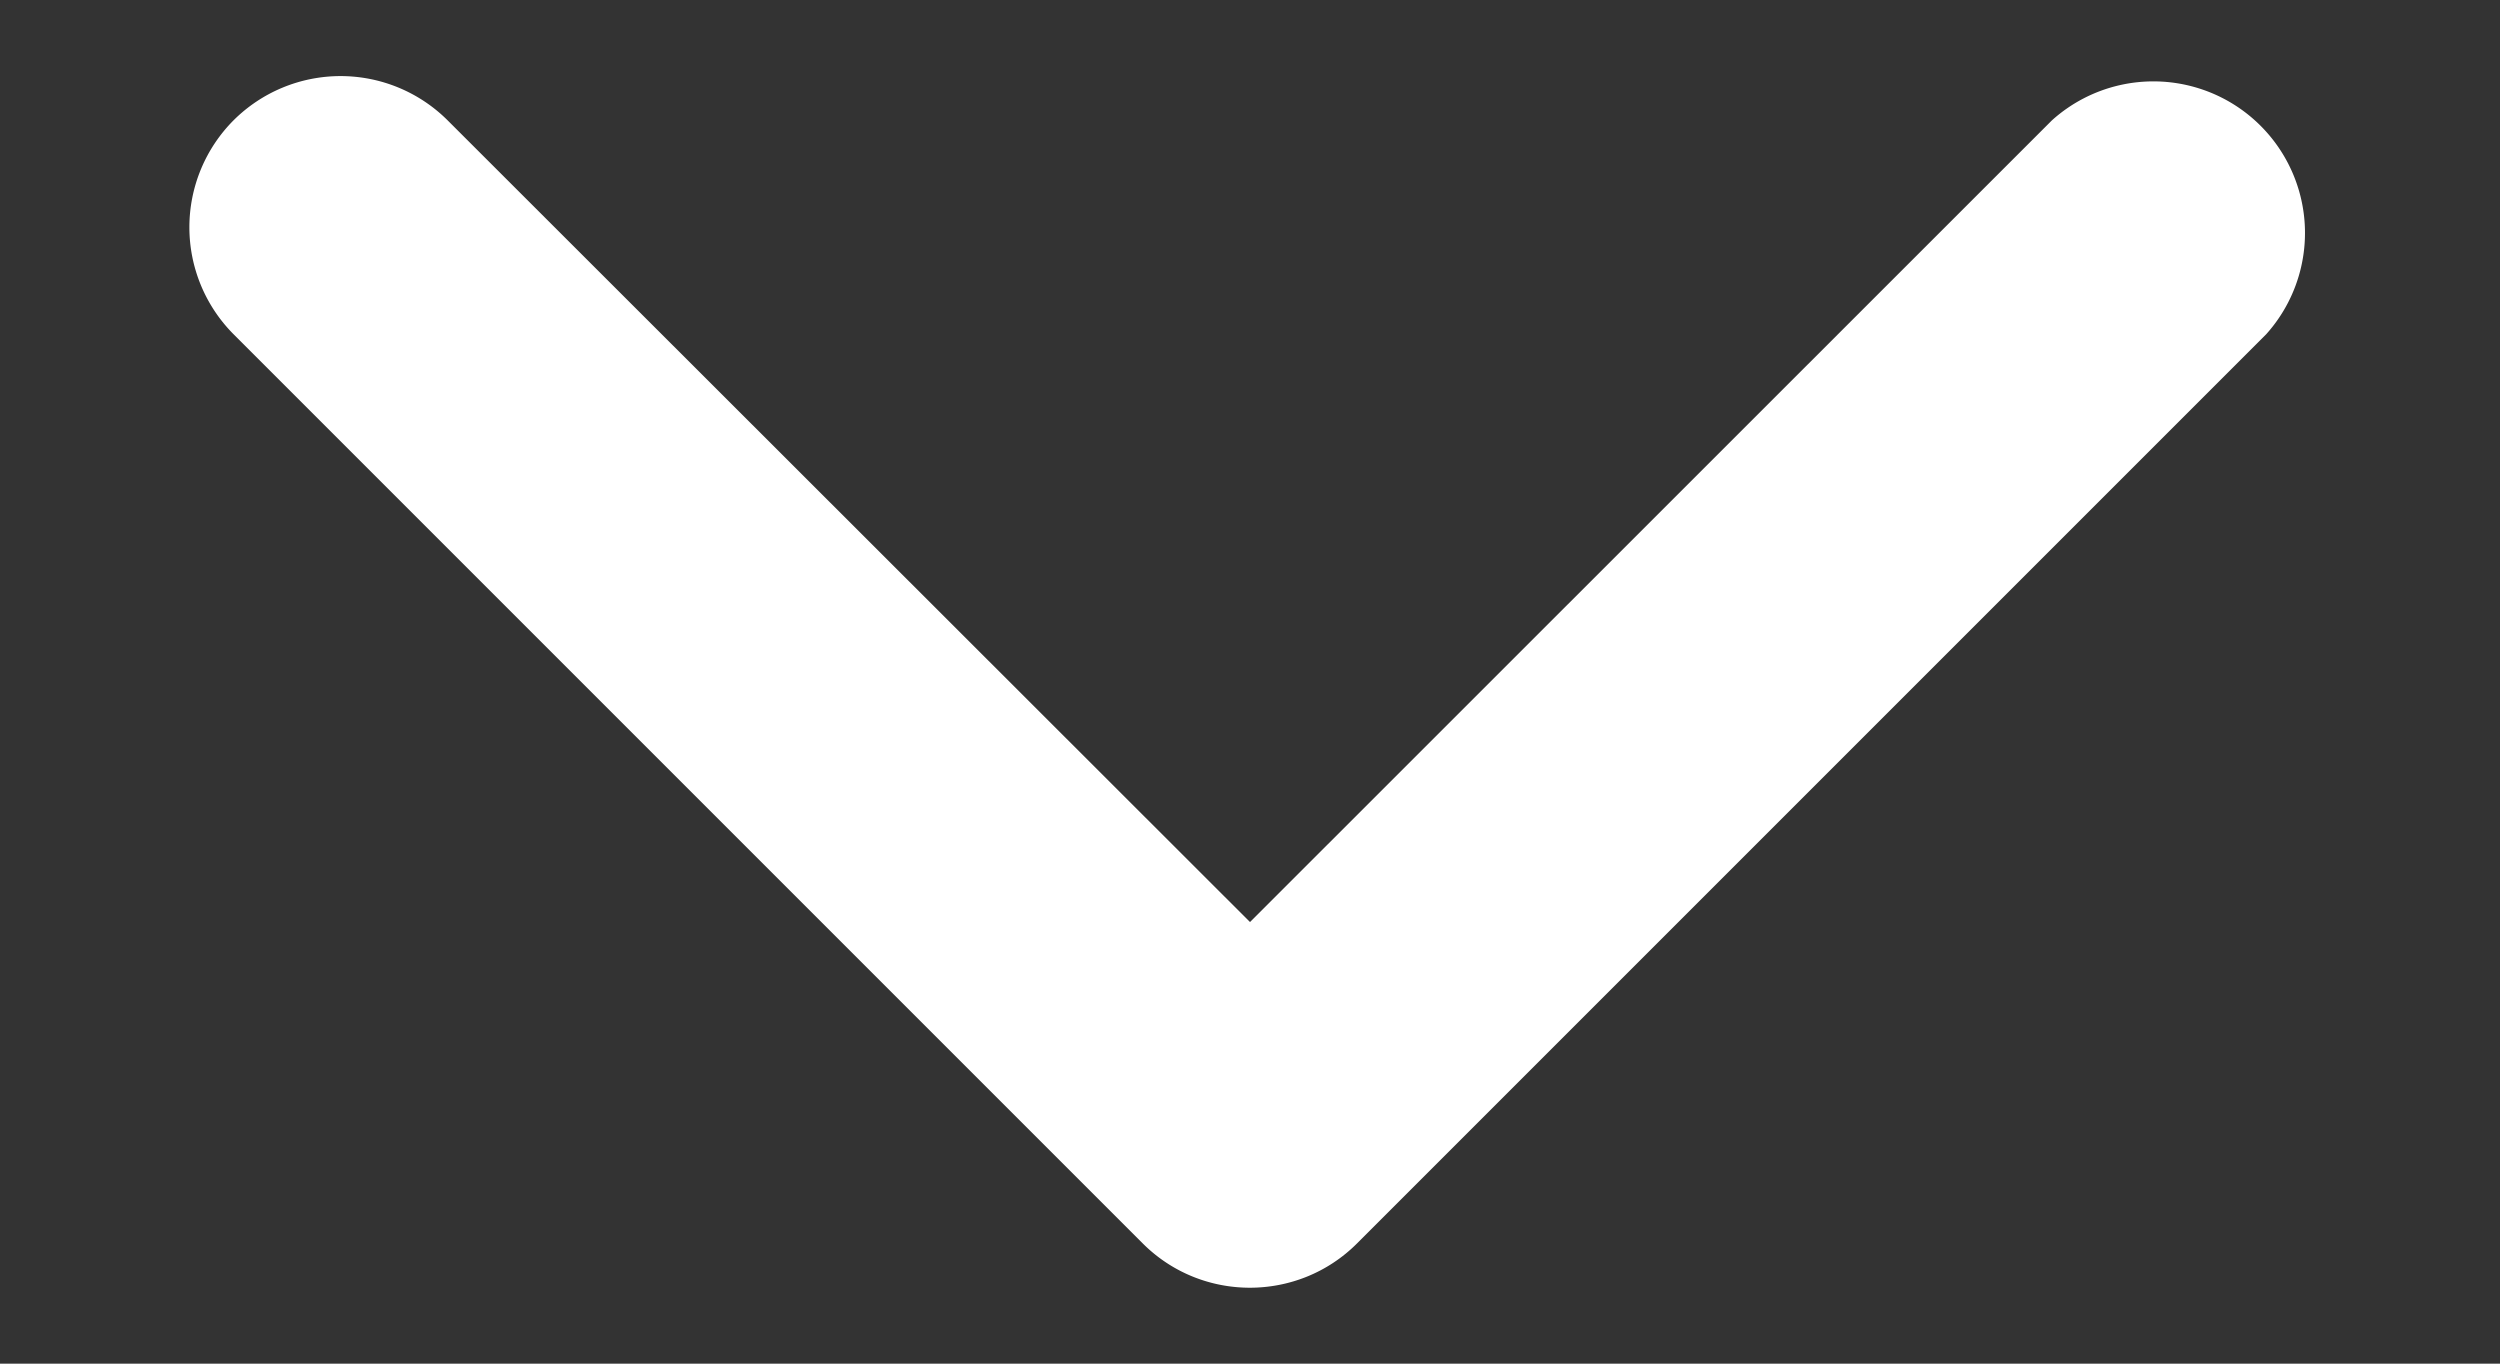 <svg width="11" height="6" fill="none" xmlns="http://www.w3.org/2000/svg"><rect width="100%" height="100%" fill="#333333" stroke="none"/><path fill-rule="evenodd" clip-rule="evenodd" d="M1.028.529a.667.667 0 000 .942l4 4c.26.26.683.26.943 0l4-4A.667.667 0 009.028.53L5.5 4.057 1.97.53a.667.667 0 00-.943 0z" fill="#fff"/></svg>